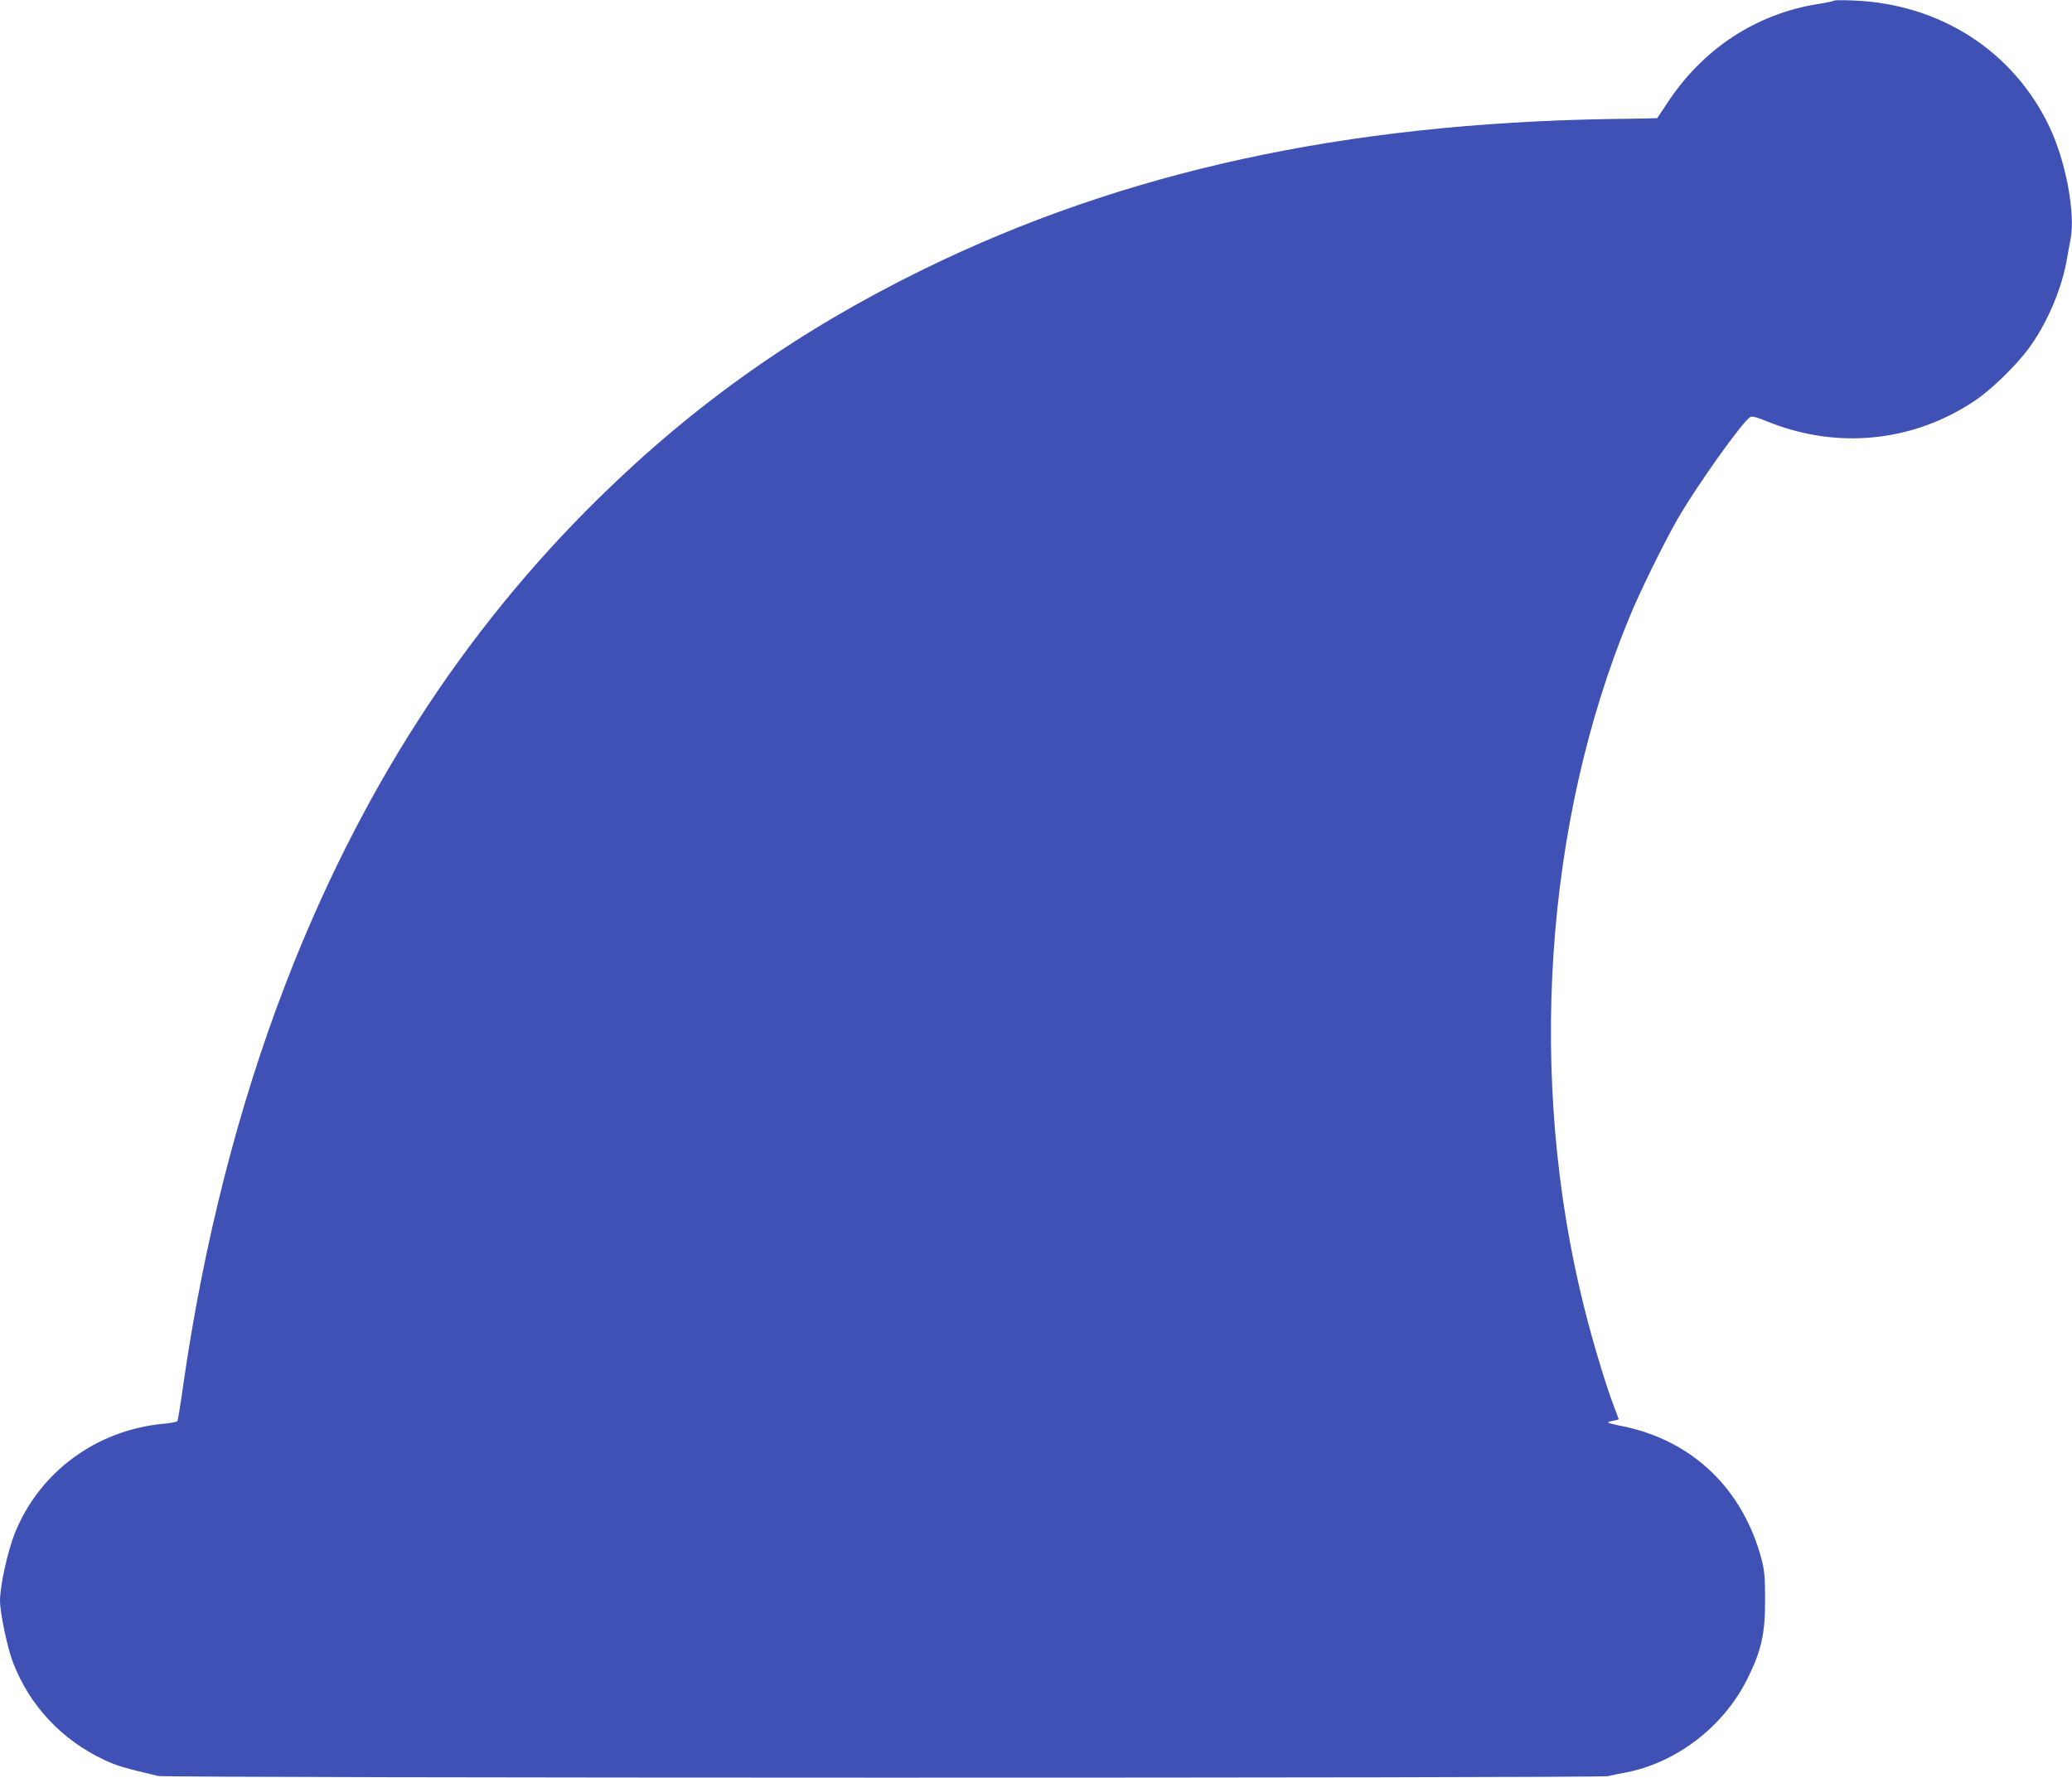 <?xml version="1.0" standalone="no"?>
<!DOCTYPE svg PUBLIC "-//W3C//DTD SVG 20010904//EN"
 "http://www.w3.org/TR/2001/REC-SVG-20010904/DTD/svg10.dtd">
<svg version="1.0" xmlns="http://www.w3.org/2000/svg"
 width="1280pt" height="1098pt" viewBox="0 0 1280 1098"
 preserveAspectRatio="xMidYMid meet">
<g transform="translate(0,1098) scale(0.1,-0.1)"
fill="#3f51b5" stroke="none">
<path d="M11329 10976 c-3 -4 -48 -13 -100 -21 -384 -62 -713 -279 -933 -617
-32 -49 -58 -88 -59 -88 -1 -1 -130 -3 -287 -5 -1645 -27 -3008 -324 -4240
-926 -773 -378 -1415 -830 -2014 -1419 -839 -825 -1478 -1817 -1935 -3006
-290 -754 -504 -1595 -630 -2476 -16 -114 -32 -211 -35 -216 -3 -5 -40 -12
-83 -16 -417 -38 -770 -298 -922 -678 -44 -110 -91 -324 -91 -415 0 -75 46
-293 80 -381 103 -268 302 -480 565 -603 76 -36 128 -51 333 -99 54 -13 8916
-14 8958 -1 16 5 61 14 99 21 317 58 611 282 759 579 87 174 111 281 110 491
0 135 -4 180 -21 246 -115 436 -426 735 -856 824 -48 9 -90 20 -93 23 -3 2 11
8 31 11 19 4 35 8 35 9 0 1 -16 45 -36 97 -51 137 -129 398 -179 600 -350
1402 -245 2984 280 4255 66 162 216 465 299 610 121 209 397 596 447 628 12 8
40 1 108 -27 430 -174 899 -127 1281 129 99 66 246 209 326 314 112 149 204
358 239 541 8 47 20 110 26 141 31 162 -29 482 -130 695 -223 469 -676 760
-1211 781 -63 3 -118 2 -121 -1z"/>
</g>
</svg>
